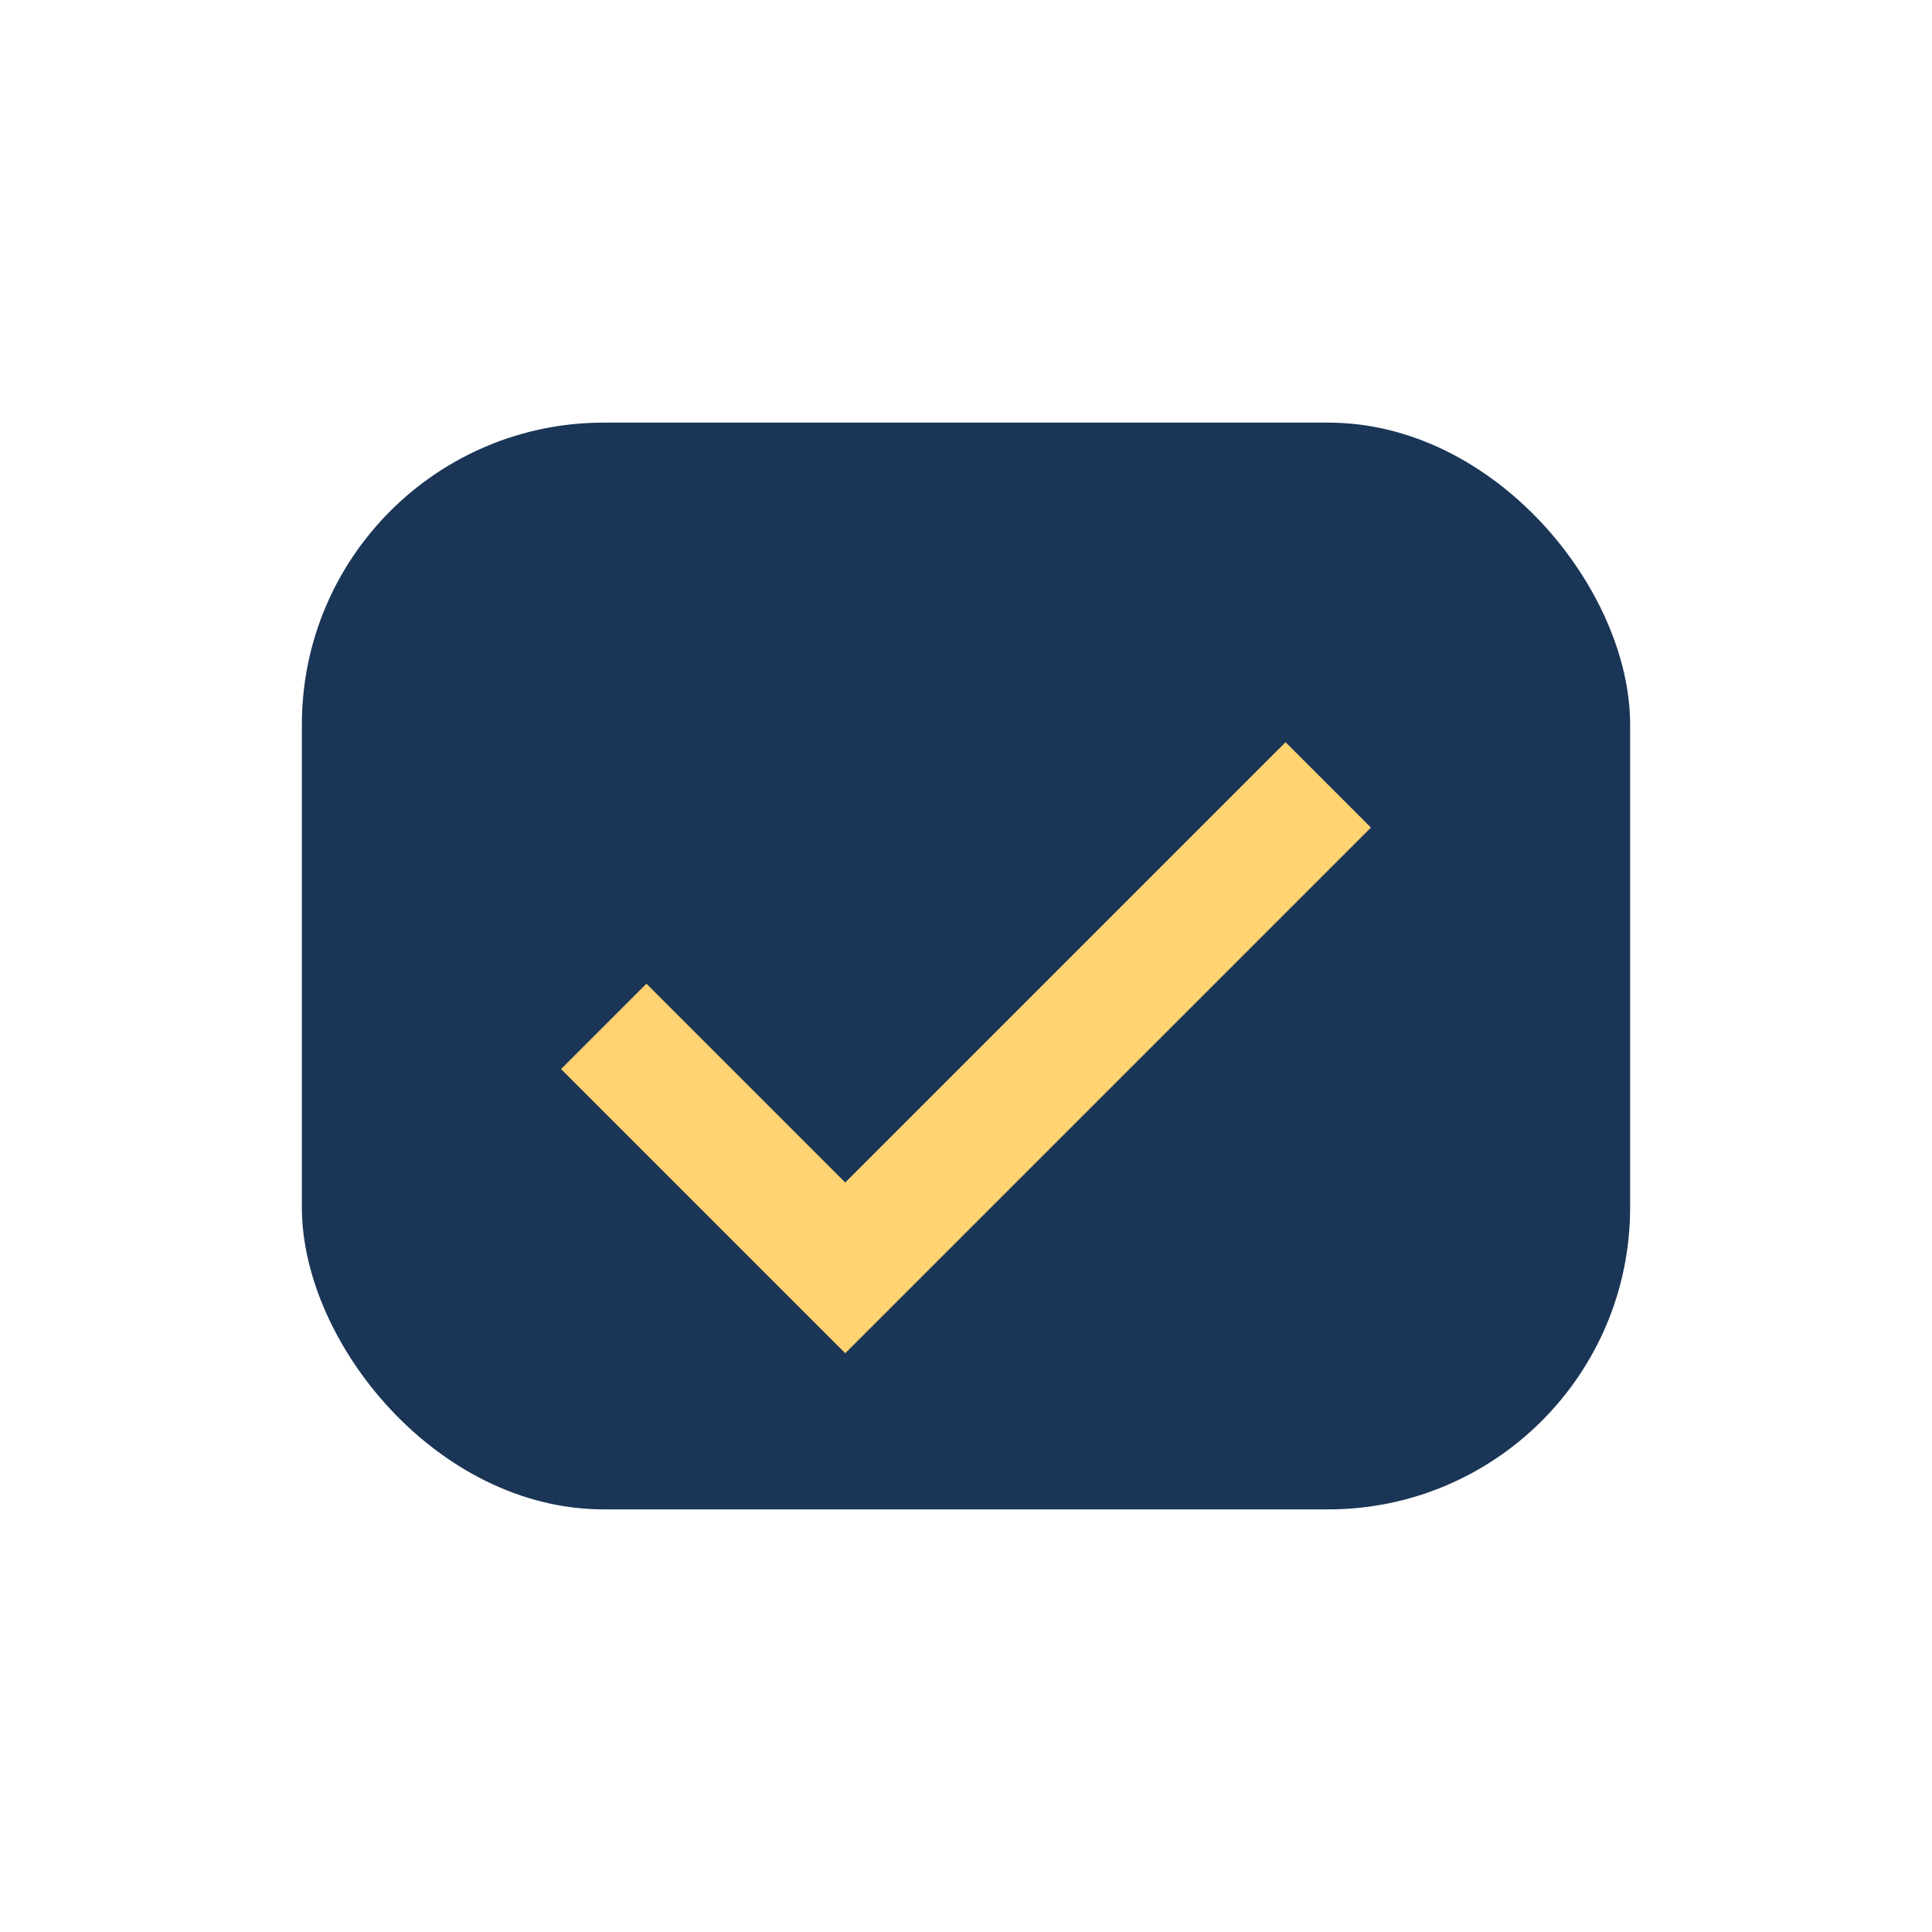 <?xml version="1.0" encoding="UTF-8"?>
<svg xmlns="http://www.w3.org/2000/svg" width="32" height="32" viewBox="0 0 32 32"><rect x="5" y="7" width="22" height="18" rx="5" fill="#1A3556"/><path d="M10 17l4 4 8-8" stroke="#FFD372" stroke-width="2" fill="none"/></svg>